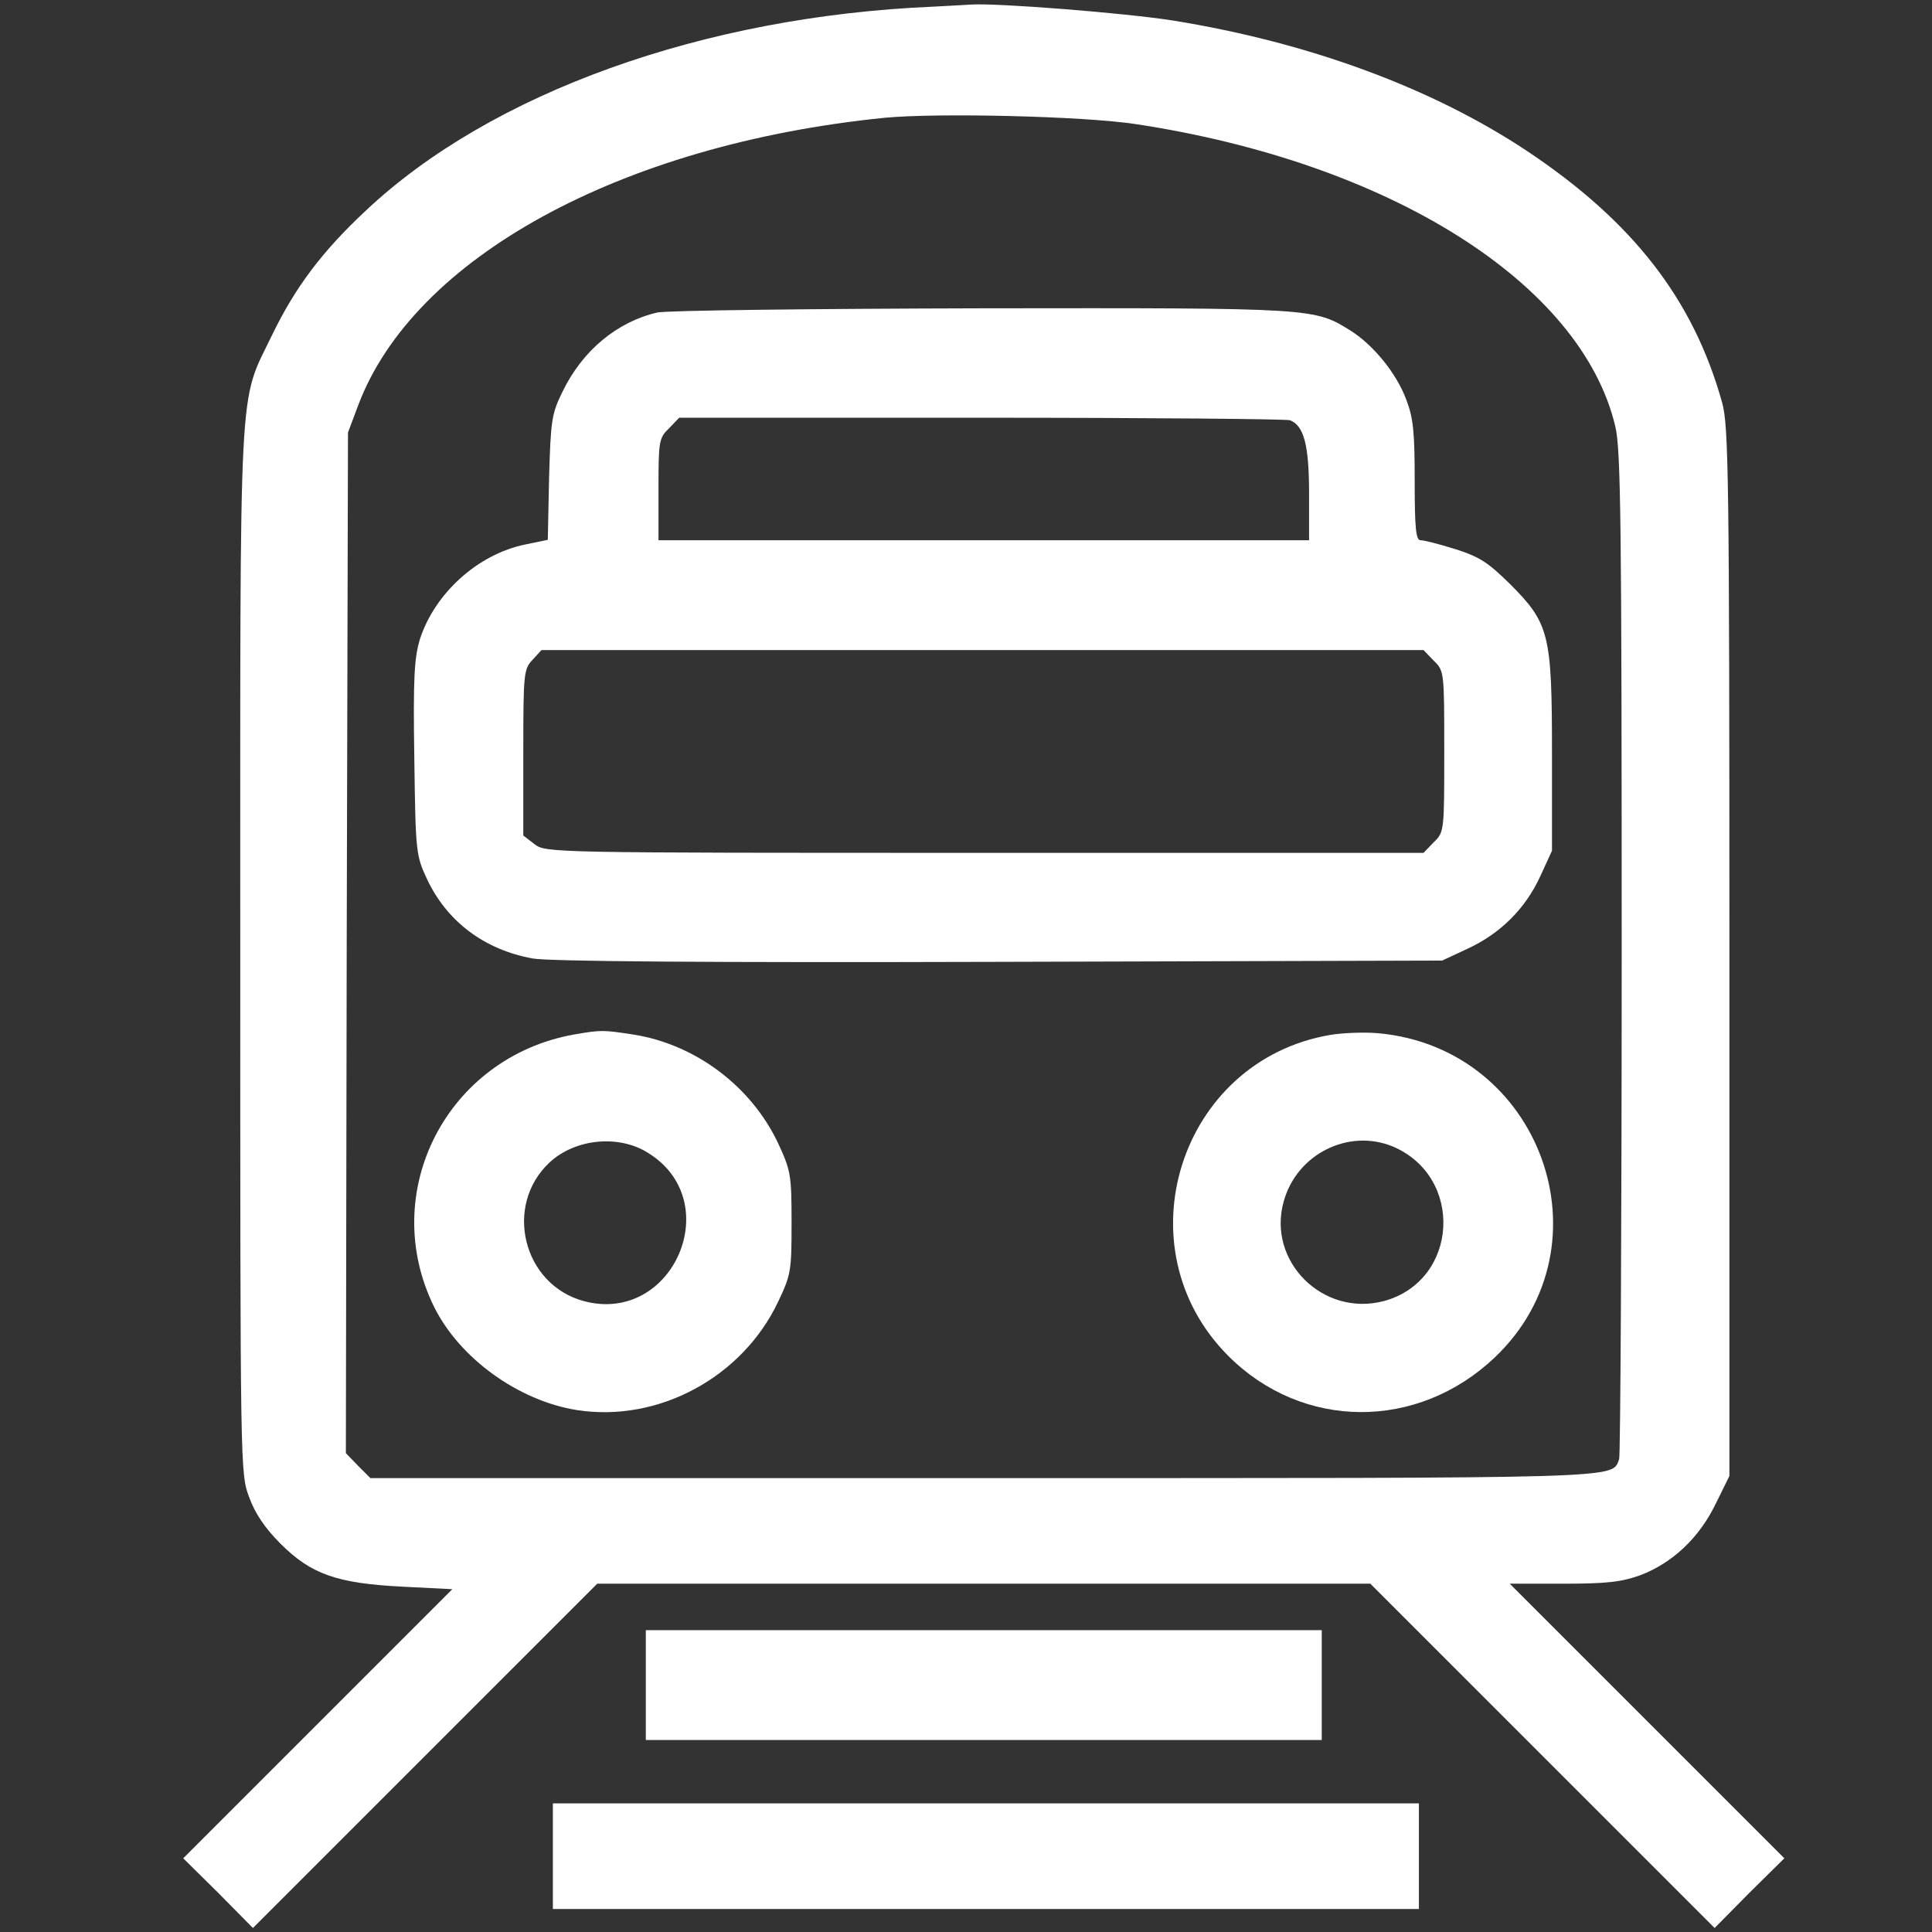 <svg xmlns="http://www.w3.org/2000/svg" xmlns:xlink="http://www.w3.org/1999/xlink" id="Warstwa_1" x="0px" y="0px" width="70px" height="70px" viewBox="0 0 70 70" xml:space="preserve"><rect x="0" y="0" width="70" height="70" fill="#333333" stroke="none"/><g transform="translate(0,779) scale(0.1,-0.1)">	<path fill="#FFFFFF" d="M338.074,7787.583c-83.267-3.52-160.258-31.225-205.565-73.93c-15.919-14.847-25.715-28.011-33.98-45.154  c-12.245-25.409-11.48-10.868-11.48-223.167c0-188.574,0-189.186,3.214-197.758c2.143-5.97,5.816-11.326,11.327-16.837  c11.173-11.174,20.51-14.388,44.082-15.612l18.215-0.918l-48.827-48.827l-48.674-48.674l12.704-12.551l12.551-12.704l62.45,62.45  l62.297,62.296h140.053h140.053l62.297-62.296l62.45-62.45l12.551,12.704l12.704,12.551l-49.746,49.746l-49.746,49.745h19.439  c15.766,0,20.969,0.612,27.857,3.062c11.633,4.439,21.276,13.47,27.246,25.714l5.051,10.255v189.798  c0,172.503-0.306,190.564-2.602,198.983c-10.408,37.501-32.449,65.817-70.868,91.378c-34.133,22.653-78.674,39.185-127.961,47.144  c-17.296,2.755-63.98,6.429-73.317,5.816C349.707,7788.195,343.585,7787.889,338.074,7787.583z M411.545,7745.031  c91.991-13.929,161.482-57.705,173.727-109.594c1.99-8.418,2.296-34.898,2.296-190.717c0-99.491-0.459-181.992-0.918-183.371  c-2.755-7.194,4.898-6.888-230.973-6.888H134.194l-4.439,4.438l-4.439,4.592l0.306,184.901l0.459,184.9l3.674,9.796  c20.051,53.419,95.052,94.593,190.717,104.236C339.758,7749.164,392.412,7747.938,411.545,7745.031z"></path>	<path fill="#FFFFFF" d="M238.124,7676.764c-14.541-3.368-27.092-13.776-34.286-28.623c-3.98-8.113-4.285-10.255-4.898-31.225  l-0.459-22.5l-8.112-1.684c-17.296-3.521-32.908-17.755-38.266-34.439c-1.99-6.734-2.449-13.928-1.99-43.011  c0.459-34.286,0.613-35.205,4.592-43.776c7.194-15.306,20.664-25.562,38.266-28.776c5.663-1.072,63.521-1.531,168.982-1.225  l160.564,0.459l9.184,4.285c11.939,5.51,20.969,14.542,26.327,26.174l4.285,9.337v35.205c0,43.317-0.918,47.143-15.306,61.531  c-7.959,7.807-11.021,9.796-19.745,12.551c-5.816,1.836-11.327,3.215-12.551,3.215c-1.684,0-2.143,4.132-2.143,21.428  c0,17.603-0.459,22.807-3.061,29.541c-3.521,9.491-11.786,19.592-19.898,24.797c-13.47,8.418-12.551,8.418-133.777,8.265  C294.298,7678.143,241.338,7677.53,238.124,7676.764z M467.412,7637.733c5.051-1.99,6.888-9.031,6.888-26.633v-16.837H356.442  H238.583v18.368c0,17.602,0.153,18.674,3.826,22.194l3.674,3.826h109.441C415.677,7638.652,466.035,7638.192,467.412,7637.733z   M519.454,7550.64c3.826-3.674,3.826-3.98,3.826-32.909c0-28.928,0-29.234-3.826-32.908l-3.674-3.826H356.747  c-158.574,0-159.033,0-163.166,3.213l-3.98,3.062v30.153c0,28.623,0.153,30.154,3.367,33.521l3.214,3.52h159.798H515.78  L519.454,7550.64z"></path>	<path fill="#FFFFFF" d="M207.97,7415.179c-46.072-8.266-71.175-57.093-50.664-98.727c9.184-18.521,30.459-33.98,51.735-37.347  c29.388-4.592,59.848,11.786,72.858,39.185c4.745,9.949,4.898,11.326,4.898,28.776s-0.306,18.827-4.898,28.776  c-9.796,20.664-30,35.817-52.501,39.337C218.379,7416.863,217.766,7416.863,207.97,7415.179z M234.756,7372.321  c28.623-17.603,9.031-62.45-23.266-53.725c-22.041,5.97-29.082,34.593-12.398,50.205  C208.276,7377.372,224.041,7379.056,234.756,7372.321z"></path>	<path fill="#FFFFFF" d="M481.954,7415.026c-54.644-9.337-76.073-77.144-36.888-116.329c26.939-26.939,68.573-27.092,96.583-0.459  c42.552,40.562,16.684,112.042-42.245,117.4C494.505,7416.097,486.546,7415.791,481.954,7415.026z M504.607,7374.618  c26.021-11.021,23.878-48.674-3.214-56.021c-22.041-5.816-42.399,14.388-36.276,36.123  C469.861,7371.862,488.535,7381.199,504.607,7374.618z"></path>	<path fill="#FFFFFF" d="M233.991,7179.461v-19.898h122.451h122.451v19.898v19.898H356.442H233.991V7179.461z"></path>	<path fill="#FFFFFF" d="M200.317,7117.471v-19.133h156.89h156.89v19.133v19.132h-156.89h-156.89V7117.471z"></path></g></svg>